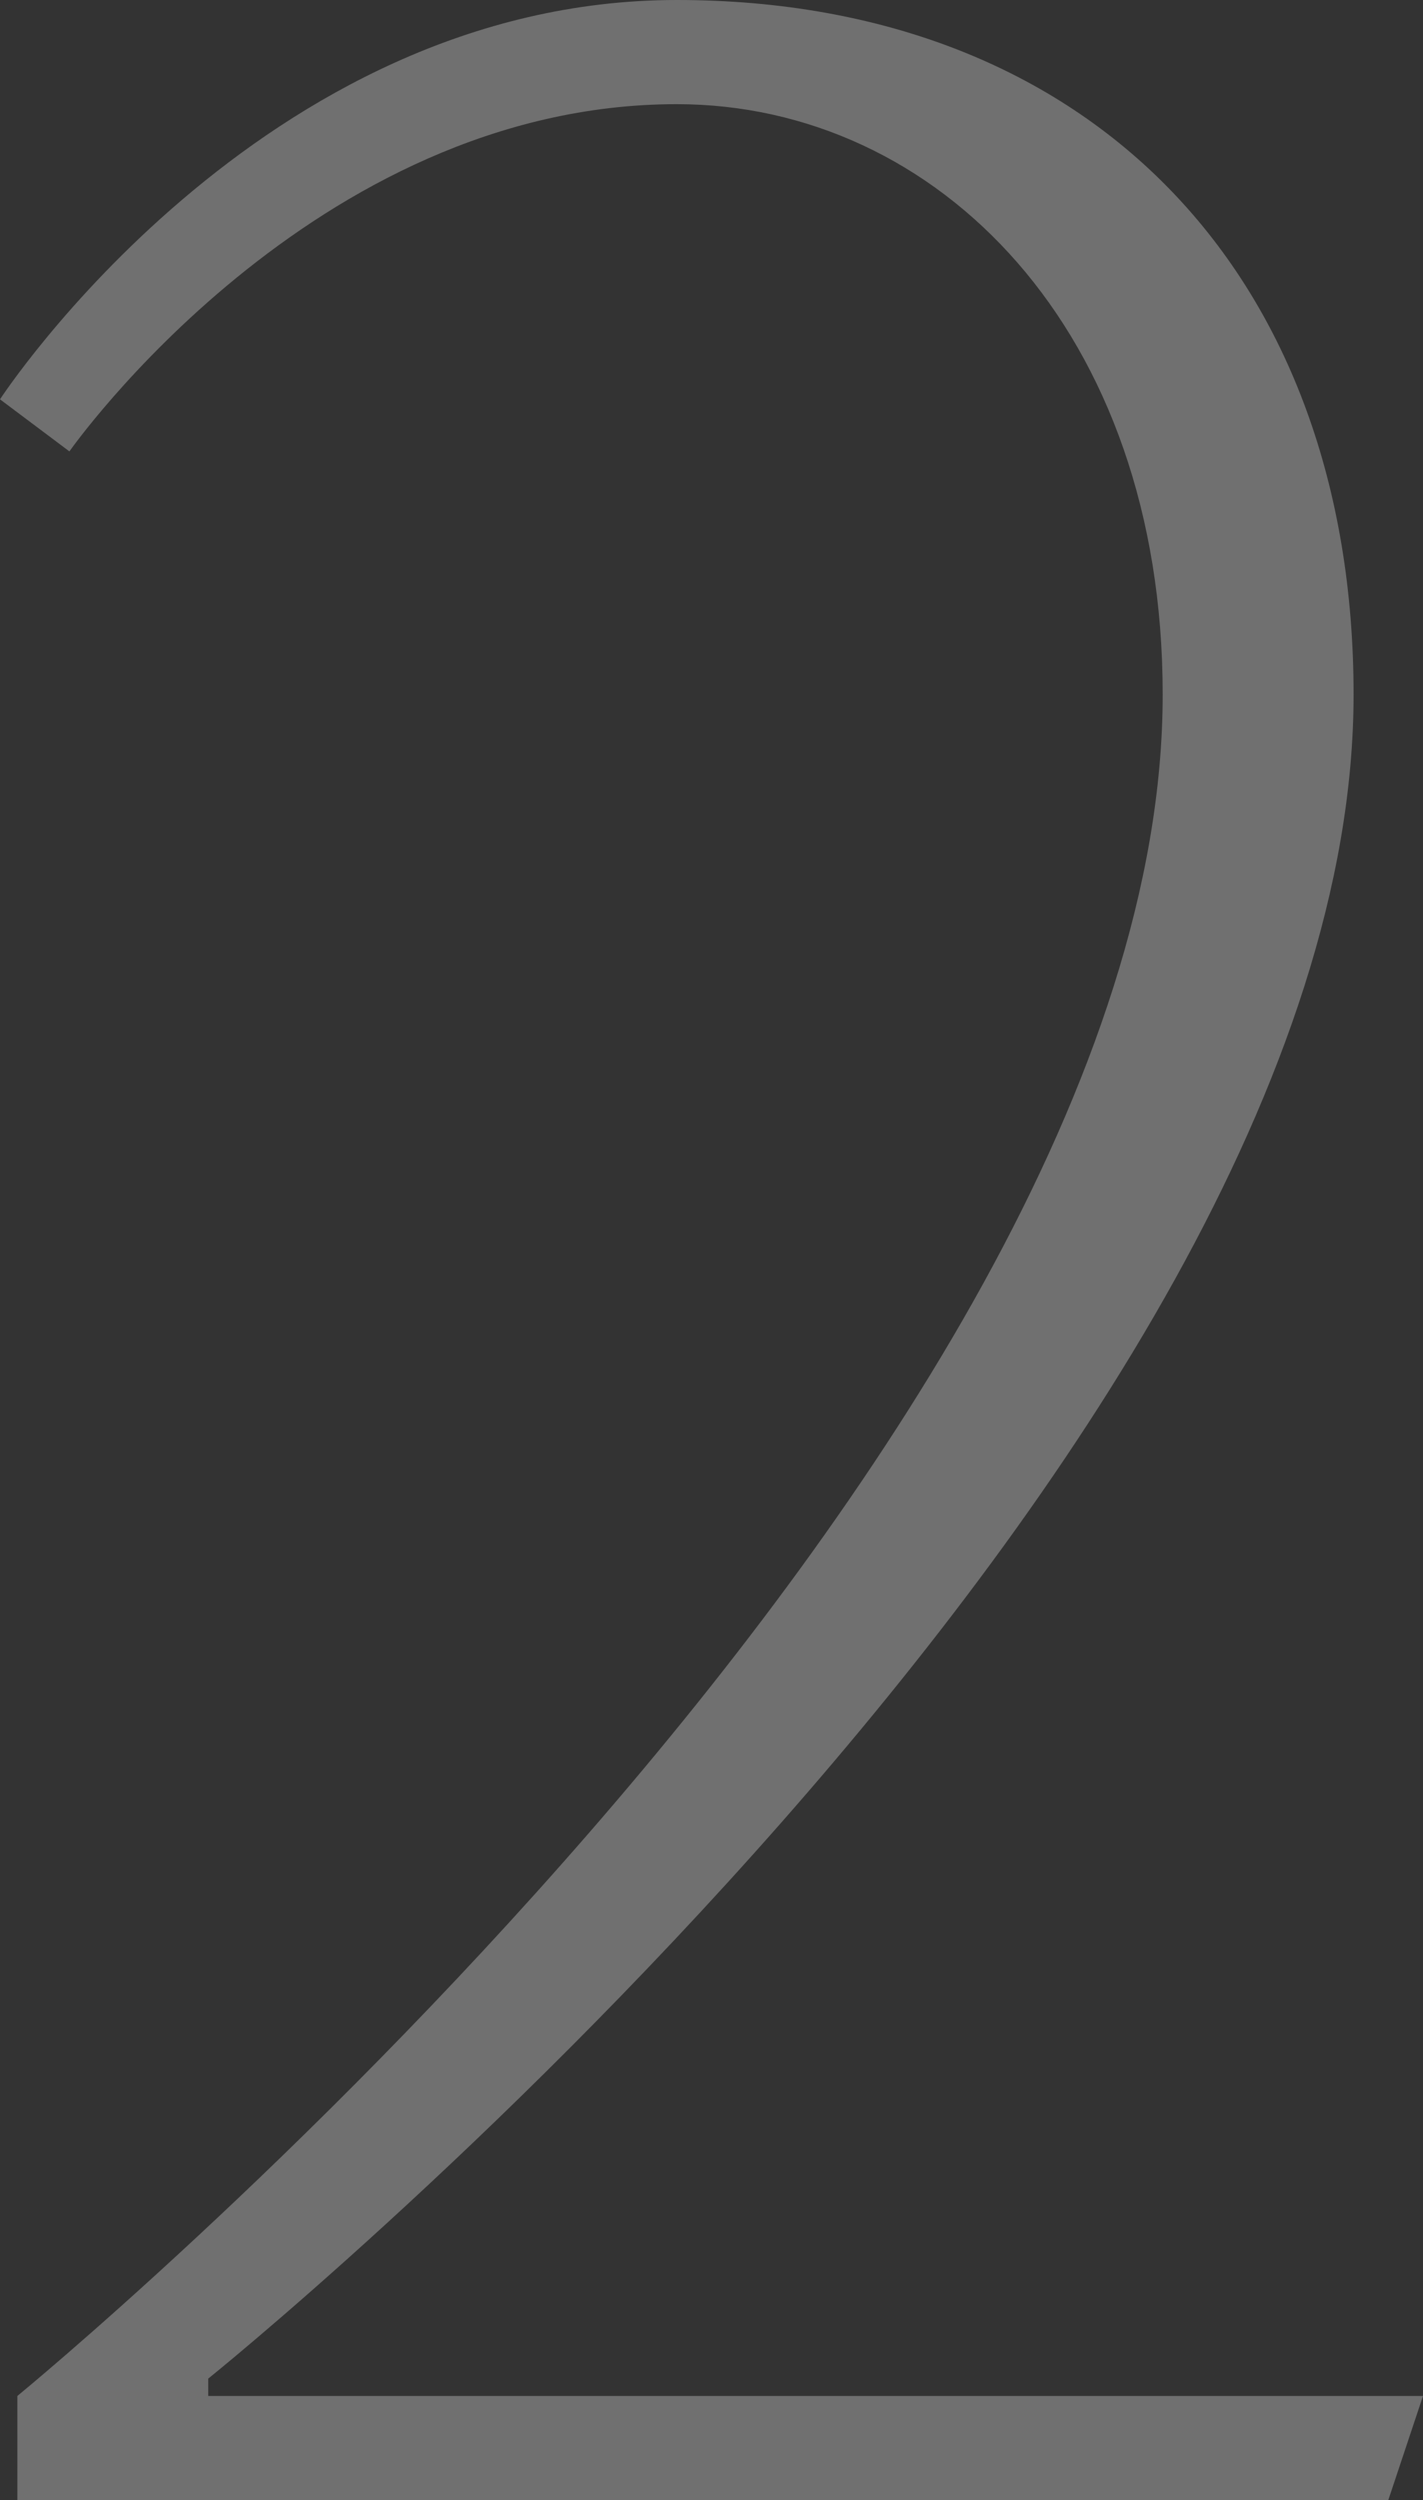<?xml version="1.0" encoding="UTF-8"?>
<svg id="_レイヤー_2" data-name="レイヤー 2" xmlns="http://www.w3.org/2000/svg" width="41.82" height="73.44" viewBox="0 0 41.82 73.44">
  <rect x="0" y="0" width="41.82" height="73.44" fill="#333333" stroke="none"/>
  <g id="_デザイン" data-name="デザイン">
    <g opacity=".3">
      <path d="m.51,70.38s33.66-27.54,33.66-49.98c0-10.71-6.63-17.34-14.28-17.34C9.18,3.06,2.04,13.26,2.04,13.26l-2.04-1.53S7.65,0,19.89,0s19.89,8.16,19.89,20.4c0,22.44-33.66,49.47-33.66,49.47v.51h35.7l-1.02,3.06H.51v-3.06Z" fill="#fff" stroke-width="0"/>
    </g>
  </g>
</svg>